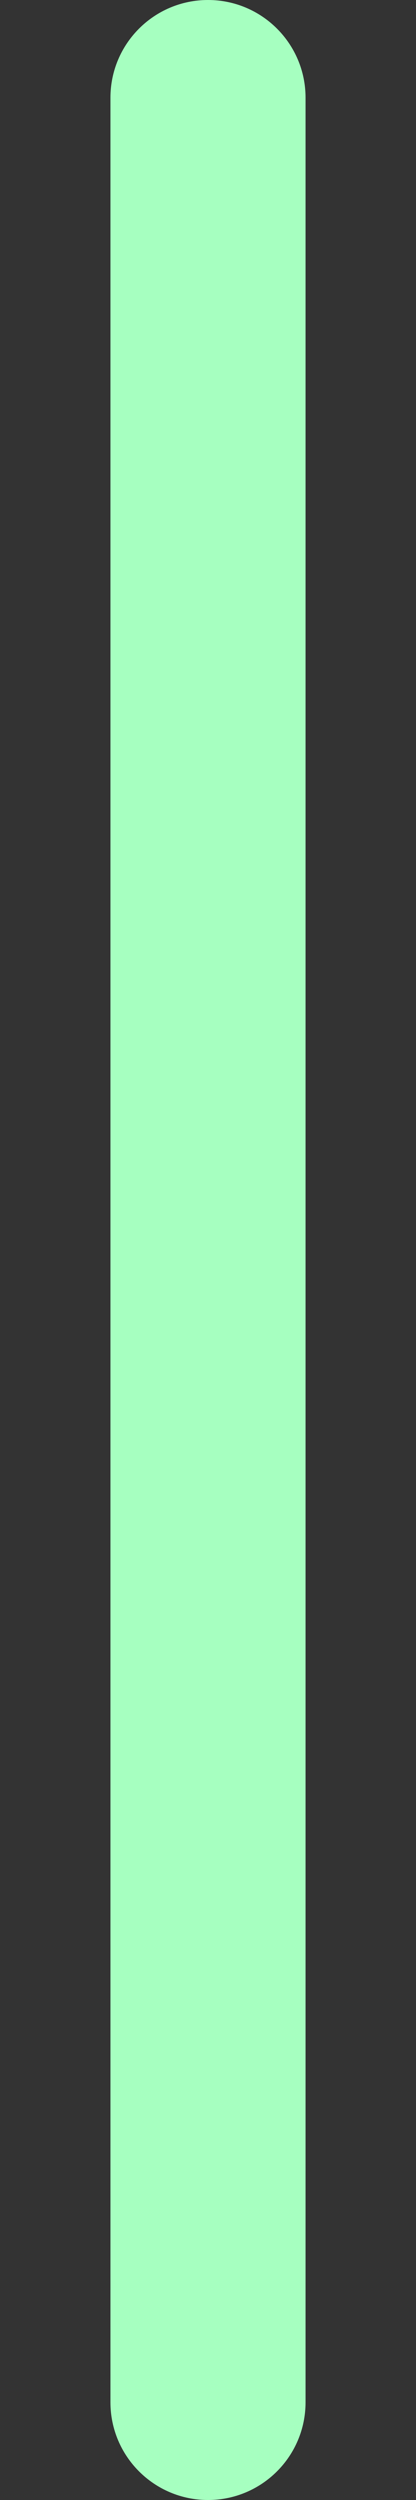 <svg width="2" height="12" viewBox="0 0 2 12" fill="none" xmlns="http://www.w3.org/2000/svg">
<rect x="0" y="0" width="2" height="12" fill="#333333" stroke="none"/>
<g clip-path="url(#clip0_1070_6)">
<path d="M0.531 0.469V5.531V6.469V11.531C0.531 11.79 0.741 12 1 12C1.259 12 1.469 11.79 1.469 11.531V6.469V5.531V0.469C1.469 0.21 1.259 0 1 0C0.741 0 0.531 0.21 0.531 0.469Z" fill="#A6FFC0"/>
</g>
<defs>
<clipPath id="clip0_1070_6">
<rect width="2" height="12" fill="white"/>
</clipPath>
</defs>
</svg>
